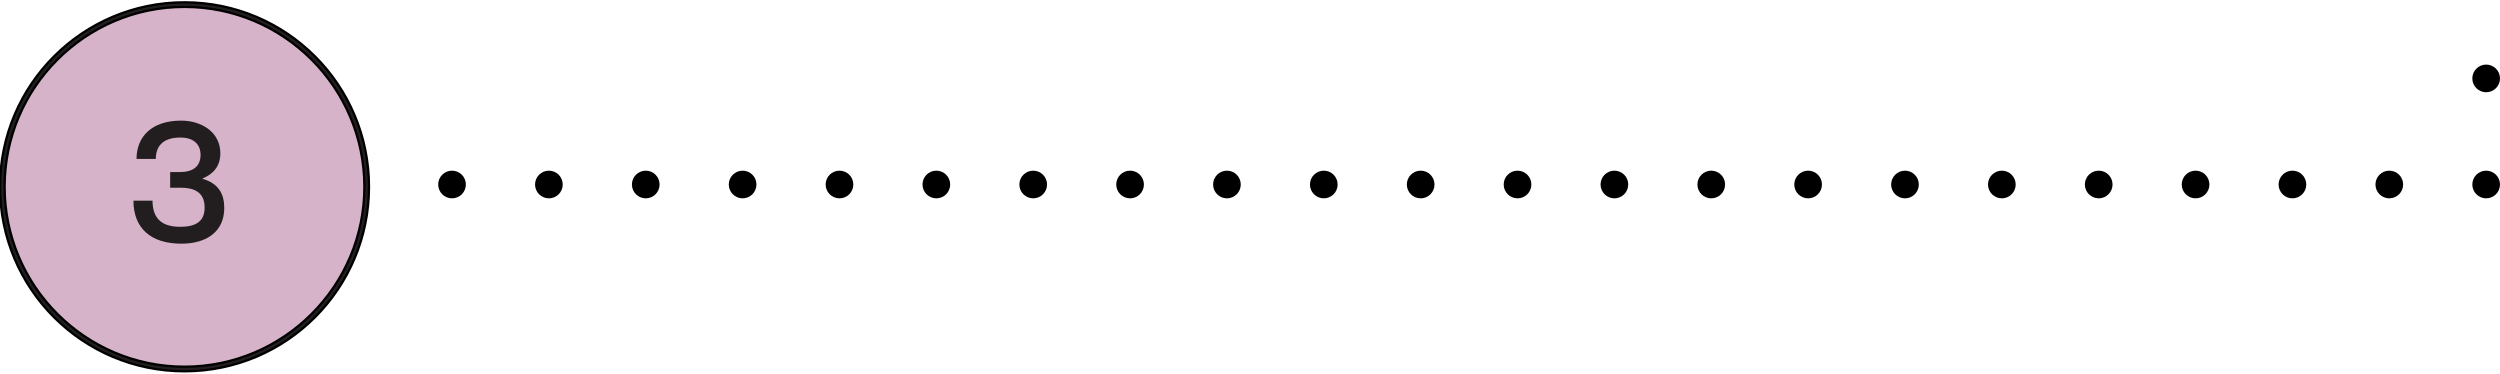 <svg width="542" height="81" viewBox="0 0 542 81" fill="none" xmlns="http://www.w3.org/2000/svg">
<path d="M40 80C61.815 80 79.5 62.315 79.5 40.5C79.5 18.685 61.815 1 40 1C18.185 1 0.5 18.685 0.5 40.5C0.5 62.315 18.185 80 40 80Z" fill="#D7B3CA"/>
<path d="M40 1.5C61.5 1.5 79 19 79 40.5C79 62 61.5 79.5 40 79.5C18.5 79.5 1 62 1 40.5C1 19 18.5 1.5 40 1.5ZM40 0.5C17.91 0.5 0 18.41 0 40.5C0 62.59 17.91 80.5 40 80.5C62.09 80.5 80 62.59 80 40.5C80 18.41 62.09 0.5 40 0.5Z" fill="#221E1F" stroke="black" stroke-width="0.5"/>
<path d="M29.6 34.44C29.6 29.67 32.86 26.15 39.26 26.15C43.77 26.15 47.77 28.7 47.77 33.22C47.77 35.96 46.36 37.66 43.92 38.7V38.77C47.4 39.77 48.62 42.06 48.62 45.1C48.62 50.13 44.88 52.83 39.33 52.83C32.6 52.83 28.93 49.39 28.93 43.51H33.07C33.07 46.95 34.66 49.17 39.03 49.17C42.88 49.17 44.36 47.69 44.36 44.99C44.36 41.47 41.81 40.7 39.18 40.7H36.89V37.3H39.04C41.7 37.3 43.48 36.19 43.48 33.56C43.48 31.45 42.15 29.82 39.11 29.82C35.08 29.82 33.78 31.93 33.78 34.45H29.6V34.44Z" fill="#221E1F"/>
<circle cx="3" cy="3" r="3" transform="matrix(-1 0 0 1 542 14)" fill="black"/>
<circle cx="3" cy="3" r="3" transform="matrix(-1 0 0 1 542 37)" fill="black"/>
<circle cx="3" cy="3" r="3" transform="matrix(-1 0 0 1 521 37)" fill="black"/>
<circle cx="3" cy="3" r="3" transform="matrix(-1 0 0 1 500 37)" fill="black"/>
<circle cx="3" cy="3" r="3" transform="matrix(-1 0 0 1 479 37)" fill="black"/>
<circle cx="3" cy="3" r="3" transform="matrix(-1 0 0 1 458 37)" fill="black"/>
<circle cx="3" cy="3" r="3" transform="matrix(-1 0 0 1 437 37)" fill="black"/>
<circle cx="3" cy="3" r="3" transform="matrix(-1 0 0 1 416 37)" fill="black"/>
<circle cx="3" cy="3" r="3" transform="matrix(-1 0 0 1 395 37)" fill="black"/>
<circle cx="3" cy="3" r="3" transform="matrix(-1 0 0 1 374 37)" fill="black"/>
<circle cx="3" cy="3" r="3" transform="matrix(-1 0 0 1 353 37)" fill="black"/>
<circle cx="3" cy="3" r="3" transform="matrix(-1 0 0 1 332 37)" fill="black"/>
<circle cx="3" cy="3" r="3" transform="matrix(-1 0 0 1 311 37)" fill="black"/>
<circle cx="3" cy="3" r="3" transform="matrix(-1 0 0 1 290 37)" fill="black"/>
<circle cx="3" cy="3" r="3" transform="matrix(-1 0 0 1 269 37)" fill="black"/>
<circle cx="3" cy="3" r="3" transform="matrix(-1 0 0 1 248 37)" fill="black"/>
<circle cx="3" cy="3" r="3" transform="matrix(-1 0 0 1 227 37)" fill="black"/>
<circle cx="3" cy="3" r="3" transform="matrix(-1 0 0 1 206 37)" fill="black"/>
<circle cx="3" cy="3" r="3" transform="matrix(-1 0 0 1 185 37)" fill="black"/>
<circle cx="3" cy="3" r="3" transform="matrix(-1 0 0 1 164 37)" fill="black"/>
<circle cx="3" cy="3" r="3" transform="matrix(-1 0 0 1 143 37)" fill="black"/>
<circle cx="3" cy="3" r="3" transform="matrix(-1 0 0 1 122 37)" fill="black"/>
<circle cx="3" cy="3" r="3" transform="matrix(-1 0 0 1 101 37)" fill="black"/>
</svg>
